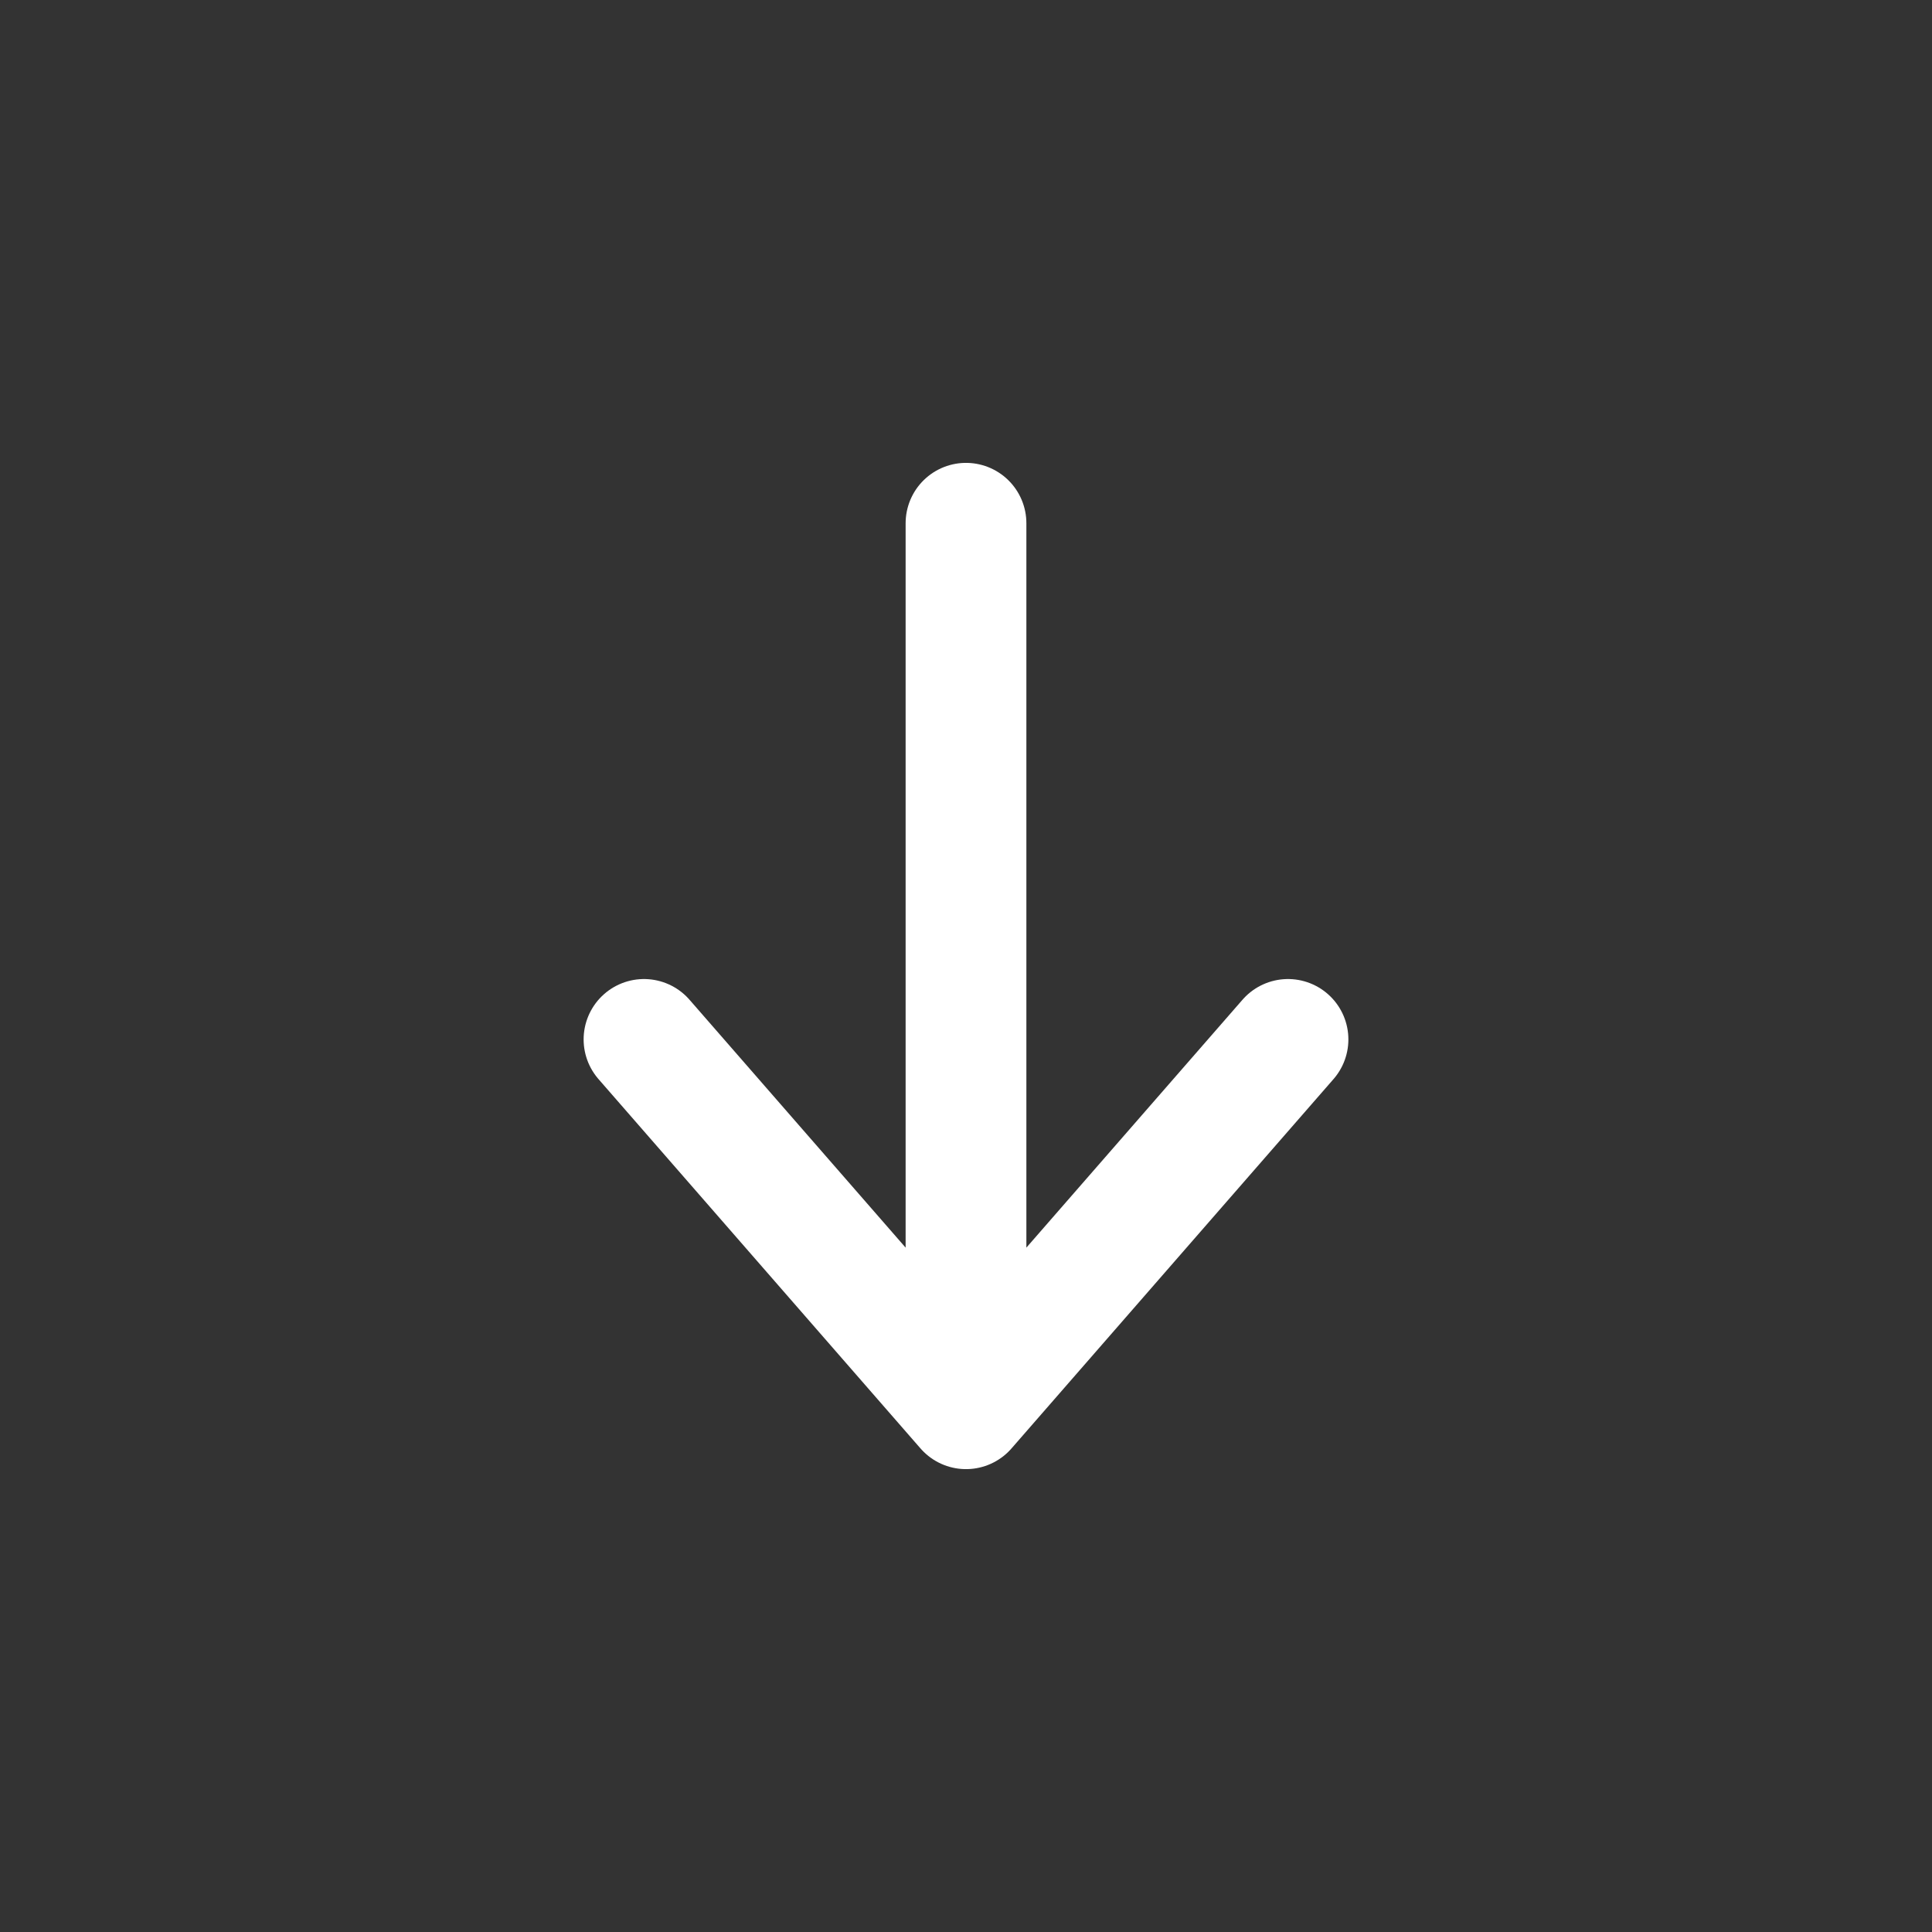 <svg width="24" height="24" viewBox="0 0 24 24" fill="none" xmlns="http://www.w3.org/2000/svg">
<rect x="0" y="0" width="24" height="24" fill="#333333" stroke="none"/>
<path d="M12 6.5L12 17.5M12 17.5L16 12.912M12 17.5L8 12.912" stroke="white" stroke-width="1.5" stroke-linecap="round" stroke-linejoin="round"/>
</svg>
